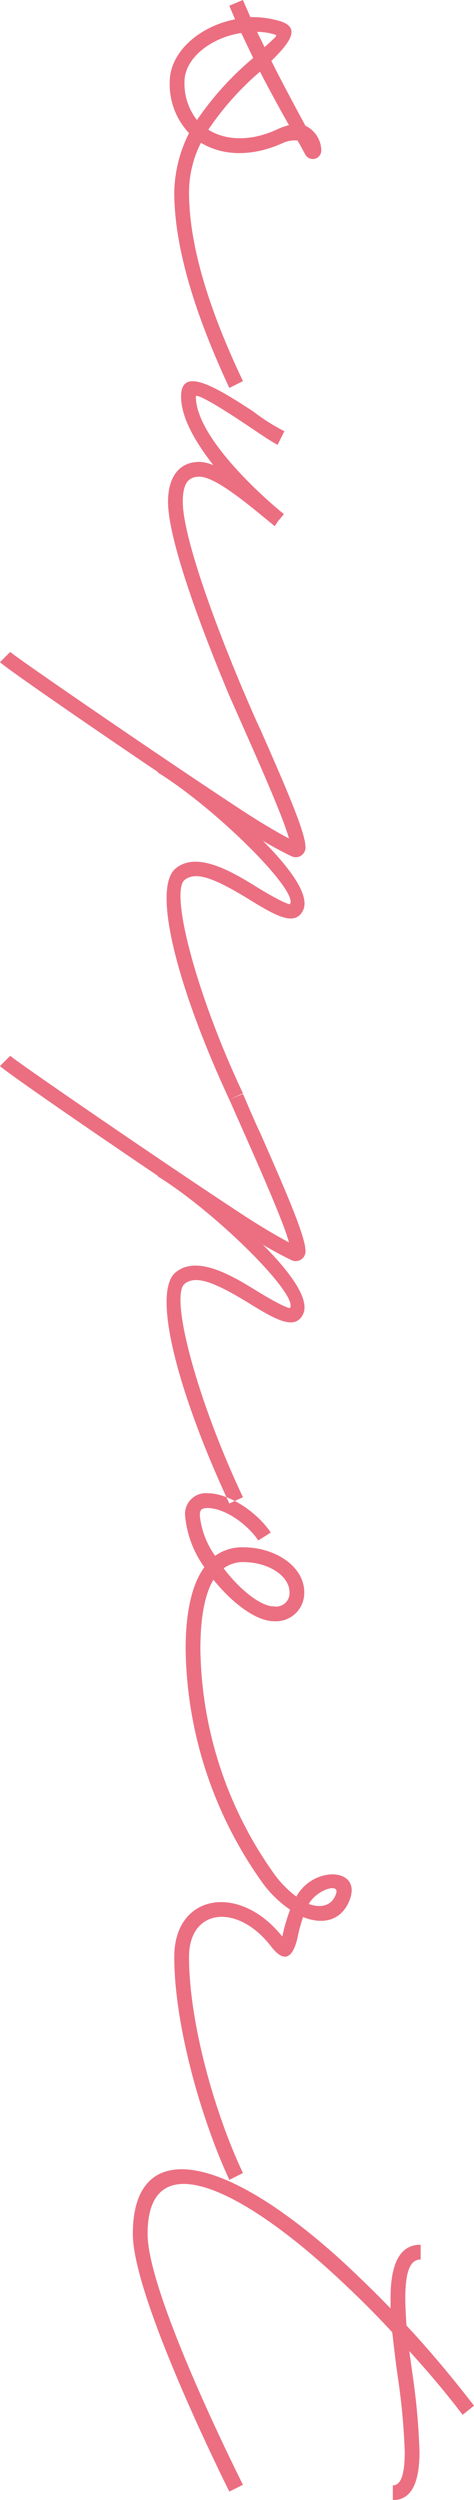 <svg xmlns="http://www.w3.org/2000/svg" width="50.1" height="263.69" viewBox="0 0 50.1 263.69">
  <defs>
    <style>
      .cls-1 {
        fill: #ec6e81;
        fill-rule: evenodd;
      }
    </style>
  </defs>
  <path id="txt_support.svg" class="cls-1" d="M1084.3,6807.76l1.44-.72c-2.88-6.06-5.7-13.44-5.7-19.92a11.558,11.558,0,0,1,1.26-5.22c2.28,1.38,5.34,1.5,8.58.06a3.081,3.081,0,0,1,1.62-.3c0.3,0.48.54,0.96,0.84,1.5a0.9,0.9,0,0,0,1.68-.48v-0.06a2.966,2.966,0,0,0-1.68-2.52c-1.26-2.34-2.46-4.56-3.6-6.84,2.22-2.16,3-3.54.9-4.2a10.877,10.877,0,0,0-3.12-.42c-0.24-.6-0.54-1.2-0.78-1.8l-1.44.6c0.18,0.48.42,0.96,0.6,1.44-3.72.72-6.9,3.42-6.9,6.6a7.476,7.476,0,0,0,2.04,5.4,14.32,14.32,0,0,0-1.56,6.24C1078.48,6793.84,1081.42,6801.58,1084.3,6807.76Zm4.98-27.24c-2.76,1.26-5.4,1.14-7.2,0a30.453,30.453,0,0,1,5.46-6.12c0.96,1.86,1.98,3.72,3.06,5.64A7.125,7.125,0,0,0,1089.28,6780.52Zm-0.12-10.02c0.18,0.12.24,0.06-1.14,1.32-0.24-.54-0.54-1.08-0.78-1.62A6.762,6.762,0,0,1,1089.16,6770.5Zm-9.6,4.98c0-2.52,2.82-4.68,6-5.16l1.26,2.64a32.091,32.091,0,0,0-5.94,6.54A6.225,6.225,0,0,1,1079.56,6775.48Zm6.18,64.14c-4.02-9.54-6.36-16.86-6.36-19.86,0-1.86.54-2.64,1.74-2.64s3.24,1.32,6.66,4.14l1.32,1.08,0.36-.54,0.6-.72-0.06-.06h0l-0.06-.06c-2.22-1.8-9.18-8.04-9.18-12.3,0-.3,1.5.42,5.28,2.94,1.26,0.84,2.46,1.68,3.36,2.16l0.72-1.44a20.668,20.668,0,0,1-3.24-2.04c-4.62-3.06-7.68-4.62-7.68-1.62,0,2.28,1.56,4.86,3.42,7.26a3.646,3.646,0,0,0-1.5-.36c-2.1,0-3.3,1.56-3.3,4.2,0,4.08,3.6,13.62,6.48,20.46Zm0,42.54c-4.86-10.26-7.74-21.12-6.18-22.5,1.14-.9,2.94-0.36,7.02,2.16,2.82,1.74,4.62,2.64,5.46,1.14,0.9-1.56-1.26-4.5-4.2-7.44,1.62,0.96,2.76,1.5,3,1.62a1.036,1.036,0,0,0,1.5-1.08c-0.06-1.62-2.34-6.78-4.74-12.24-0.66-1.38-1.26-2.82-1.86-4.2l-1.44.6,1.86,4.2c2.82,6.36,4.08,9.48,4.44,10.86-1.02-.54-2.82-1.56-5.1-3.06-8.16-5.34-23.64-15.96-24.36-16.62l-1.08,1.08c0.6,0.6,8.94,6.36,16.68,11.58v0.06c6.12,3.78,14.82,12.42,13.98,13.86-0.06.12-1.08-.3-3.36-1.68-2.7-1.68-6.48-3.96-8.76-2.04-2.52,2.16.3,12.78,5.7,24.36Zm5.7-26.46h0Zm-5.7,69.06c-4.86-10.26-7.74-21.12-6.18-22.5,1.14-.9,2.94-0.36,7.02,2.16,2.82,1.74,4.62,2.64,5.46,1.14,0.9-1.56-1.26-4.5-4.2-7.44,1.62,0.96,2.76,1.5,3,1.62a1.036,1.036,0,0,0,1.5-1.08c-0.06-1.62-2.34-6.78-4.74-12.24-0.66-1.38-1.26-2.82-1.86-4.2l-1.44.6,1.86,4.2c2.82,6.36,4.08,9.48,4.44,10.86-1.02-.54-2.82-1.56-5.1-3.06-8.16-5.34-23.64-15.96-24.36-16.62l-1.08,1.08c0.6,0.6,8.94,6.36,16.68,11.58v0.06c6.12,3.78,14.82,12.42,13.98,13.86-0.06.12-1.08-.3-3.36-1.68-2.7-1.68-6.48-3.96-8.76-2.04-2.52,2.16.3,12.78,5.7,24.36Zm5.7-26.46h0Zm-5.7,97.74c-2.88-6.06-5.7-15.72-5.7-22.8,0-5.1,5.1-5.7,8.64-1.14,1.32,1.74,2.28,1.44,2.82-.84a15.75,15.75,0,0,1,.6-2.22c2.22,0.9,4.2.3,4.98-1.98,1.08-3.24-3.9-3.42-5.7-.18a11.064,11.064,0,0,1-2.22-2.22,41.7,41.7,0,0,1-7.92-23.88c0-3.36.48-5.82,1.38-7.32,1.98,2.46,4.5,4.38,6.42,4.38a2.994,2.994,0,0,0,3.18-3.06c0-2.64-2.94-4.74-6.48-4.74a4.884,4.884,0,0,0-2.94.9,8.817,8.817,0,0,1-1.62-4.26c0-.6.18-0.78,0.84-0.78,1.68,0,4.08,1.56,5.34,3.42l1.32-.84c-1.56-2.28-4.5-4.14-6.66-4.14a2.192,2.192,0,0,0-2.4,2.34,11.01,11.01,0,0,0,2.04,5.46c-1.32,1.8-1.98,4.74-1.98,8.64a43.311,43.311,0,0,0,8.22,24.78,11.808,11.808,0,0,0,2.82,2.7,19.485,19.485,0,0,0-.78,2.64,0.22,0.22,0,0,1-.06.18c-4.5-5.64-11.4-4.5-11.4,2.16,0,7.32,2.94,17.34,5.82,23.52Zm9.84-29.46c-0.42,1.26-1.56,1.56-2.88,1.08C1093.54,6966.16,1096,6965.38,1095.58,6966.58Zm-9.84-34.98c2.76,0,4.92,1.5,4.92,3.18a1.424,1.424,0,0,1-1.62,1.5c-1.44,0-3.66-1.8-5.34-4.02A3.452,3.452,0,0,1,1085.74,6931.6Zm-10.08,70.86c0-9.6,9.78-4.8,19.56,4.14,2.1,1.92,4.26,4.02,6.3,6.24,0.18,1.56.36,3.18,0.6,4.8a69.667,69.667,0,0,1,.72,7.8c0,2.46-.42,3.54-1.26,3.54v1.56c1.92,0,2.82-1.74,2.82-5.1a71.016,71.016,0,0,0-.72-8.04l-0.36-2.58c1.98,2.16,3.9,4.44,5.64,6.72l1.2-.96c-2.22-2.88-4.62-5.76-7.14-8.46-0.06-1.02-.12-1.98-0.12-2.88,0-2.88.54-4.08,1.62-4.08v-1.56c-2.16,0-3.18,1.92-3.18,5.64v1.08c-1.68-1.74-3.36-3.36-5.04-4.92-12.9-11.76-22.2-13.08-22.2-2.94,0,6.9,10.2,27.18,10.2,27.18l1.44-.72S1075.66,7009,1075.66,7002.46Z" transform="translate(-1060.06 -6766.84)"/>
</svg>
